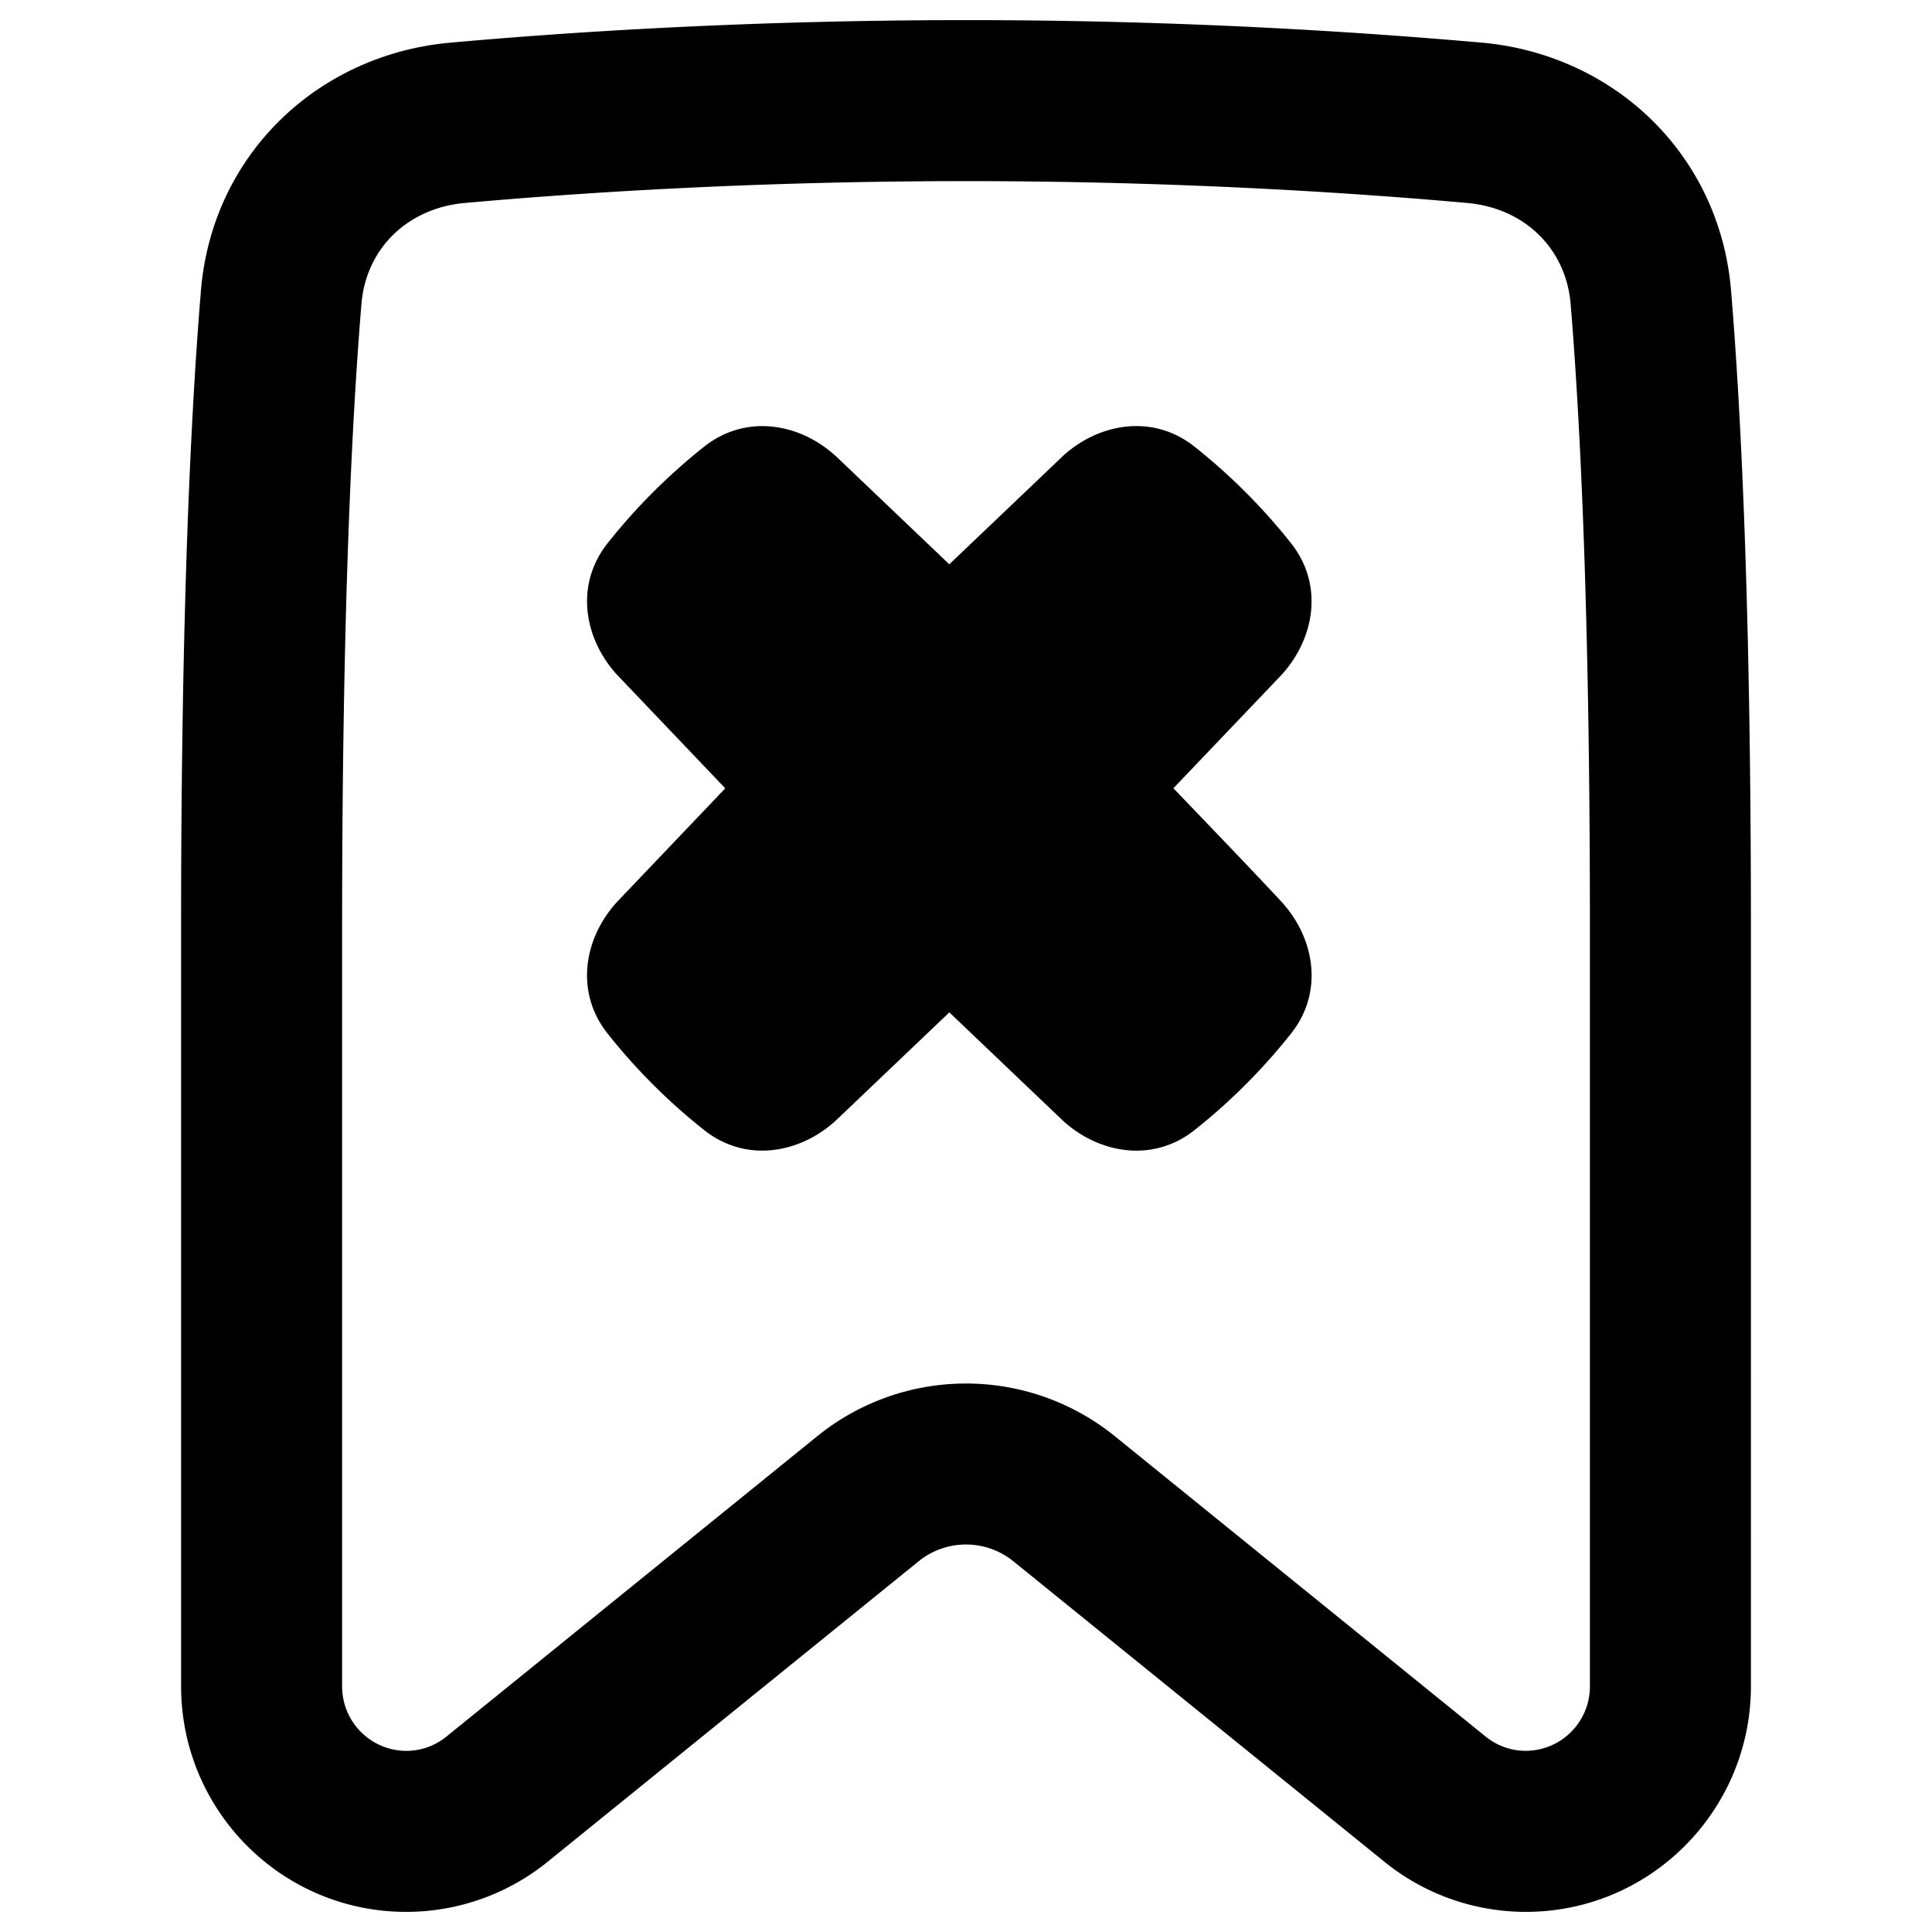 <svg width="200" height="200" xmlns="http://www.w3.org/2000/svg" viewBox="0 0 48 48"><path fill="currentColor" fill-rule="evenodd" d="M11.546 5.043C14.436 4.784 18.793 4.5 24 4.5s9.564.284 12.454.543c1.44.13 2.455 1.148 2.568 2.51c.237 2.862.479 7.69.479 15.47V41.89a1.6 1.6 0 0 1-1.594 1.609c-.36 0-.712-.124-.996-.354L27.7 35.684a5.874 5.874 0 0 0-7.398 0l-9.212 7.462c-.284.23-.635.354-.996.354A1.6 1.6 0 0 1 8.5 41.891V23.023c0-7.78.242-12.608.48-15.47c.112-1.362 1.127-2.38 2.567-2.51M24 .5c-5.349 0-9.828.292-12.811.56c-3.286.294-5.916 2.772-6.197 6.162c-.249 3.001-.493 7.945-.493 15.8v18.869c0 3.092 2.497 5.609 5.594 5.609c1.28 0 2.52-.44 3.513-1.245l9.213-7.462a1.87 1.87 0 0 1 2.362 0l9.213 7.461a5.58 5.58 0 0 0 3.513 1.246c3.097 0 5.594-2.517 5.594-5.609V23.023c0-7.856-.244-12.8-.493-15.8c-.281-3.391-2.911-5.87-6.196-6.164A146 146 0 0 0 24 .5m5.153 19.084l2.676-2.806l.006-.007c.822-.894 1.064-2.235.24-3.276a14.8 14.8 0 0 0-2.399-2.399c-1.04-.824-2.381-.582-3.276.24l-.006.007l-2.809 2.677l-2.807-2.677l-.007-.006c-.894-.822-2.235-1.064-3.276-.24c-.884.7-1.699 1.514-2.399 2.399c-.824 1.04-.582 2.381.24 3.276l.007.006l2.676 2.808l-2.678 2.81l-.006.006c-.822.894-1.064 2.235-.24 3.276c.7.884 1.514 1.698 2.399 2.398c1.04.824 2.381.583 3.276-.24l.006-.006l2.81-2.678l2.81 2.679l.006.006c.894.822 2.235 1.064 3.276.24a14.8 14.8 0 0 0 2.398-2.399c.824-1.04.583-2.381-.24-3.276c-.322-.35-1.078-1.143-1.749-1.844l-.885-.923z" clip-rule="evenodd"/></svg>